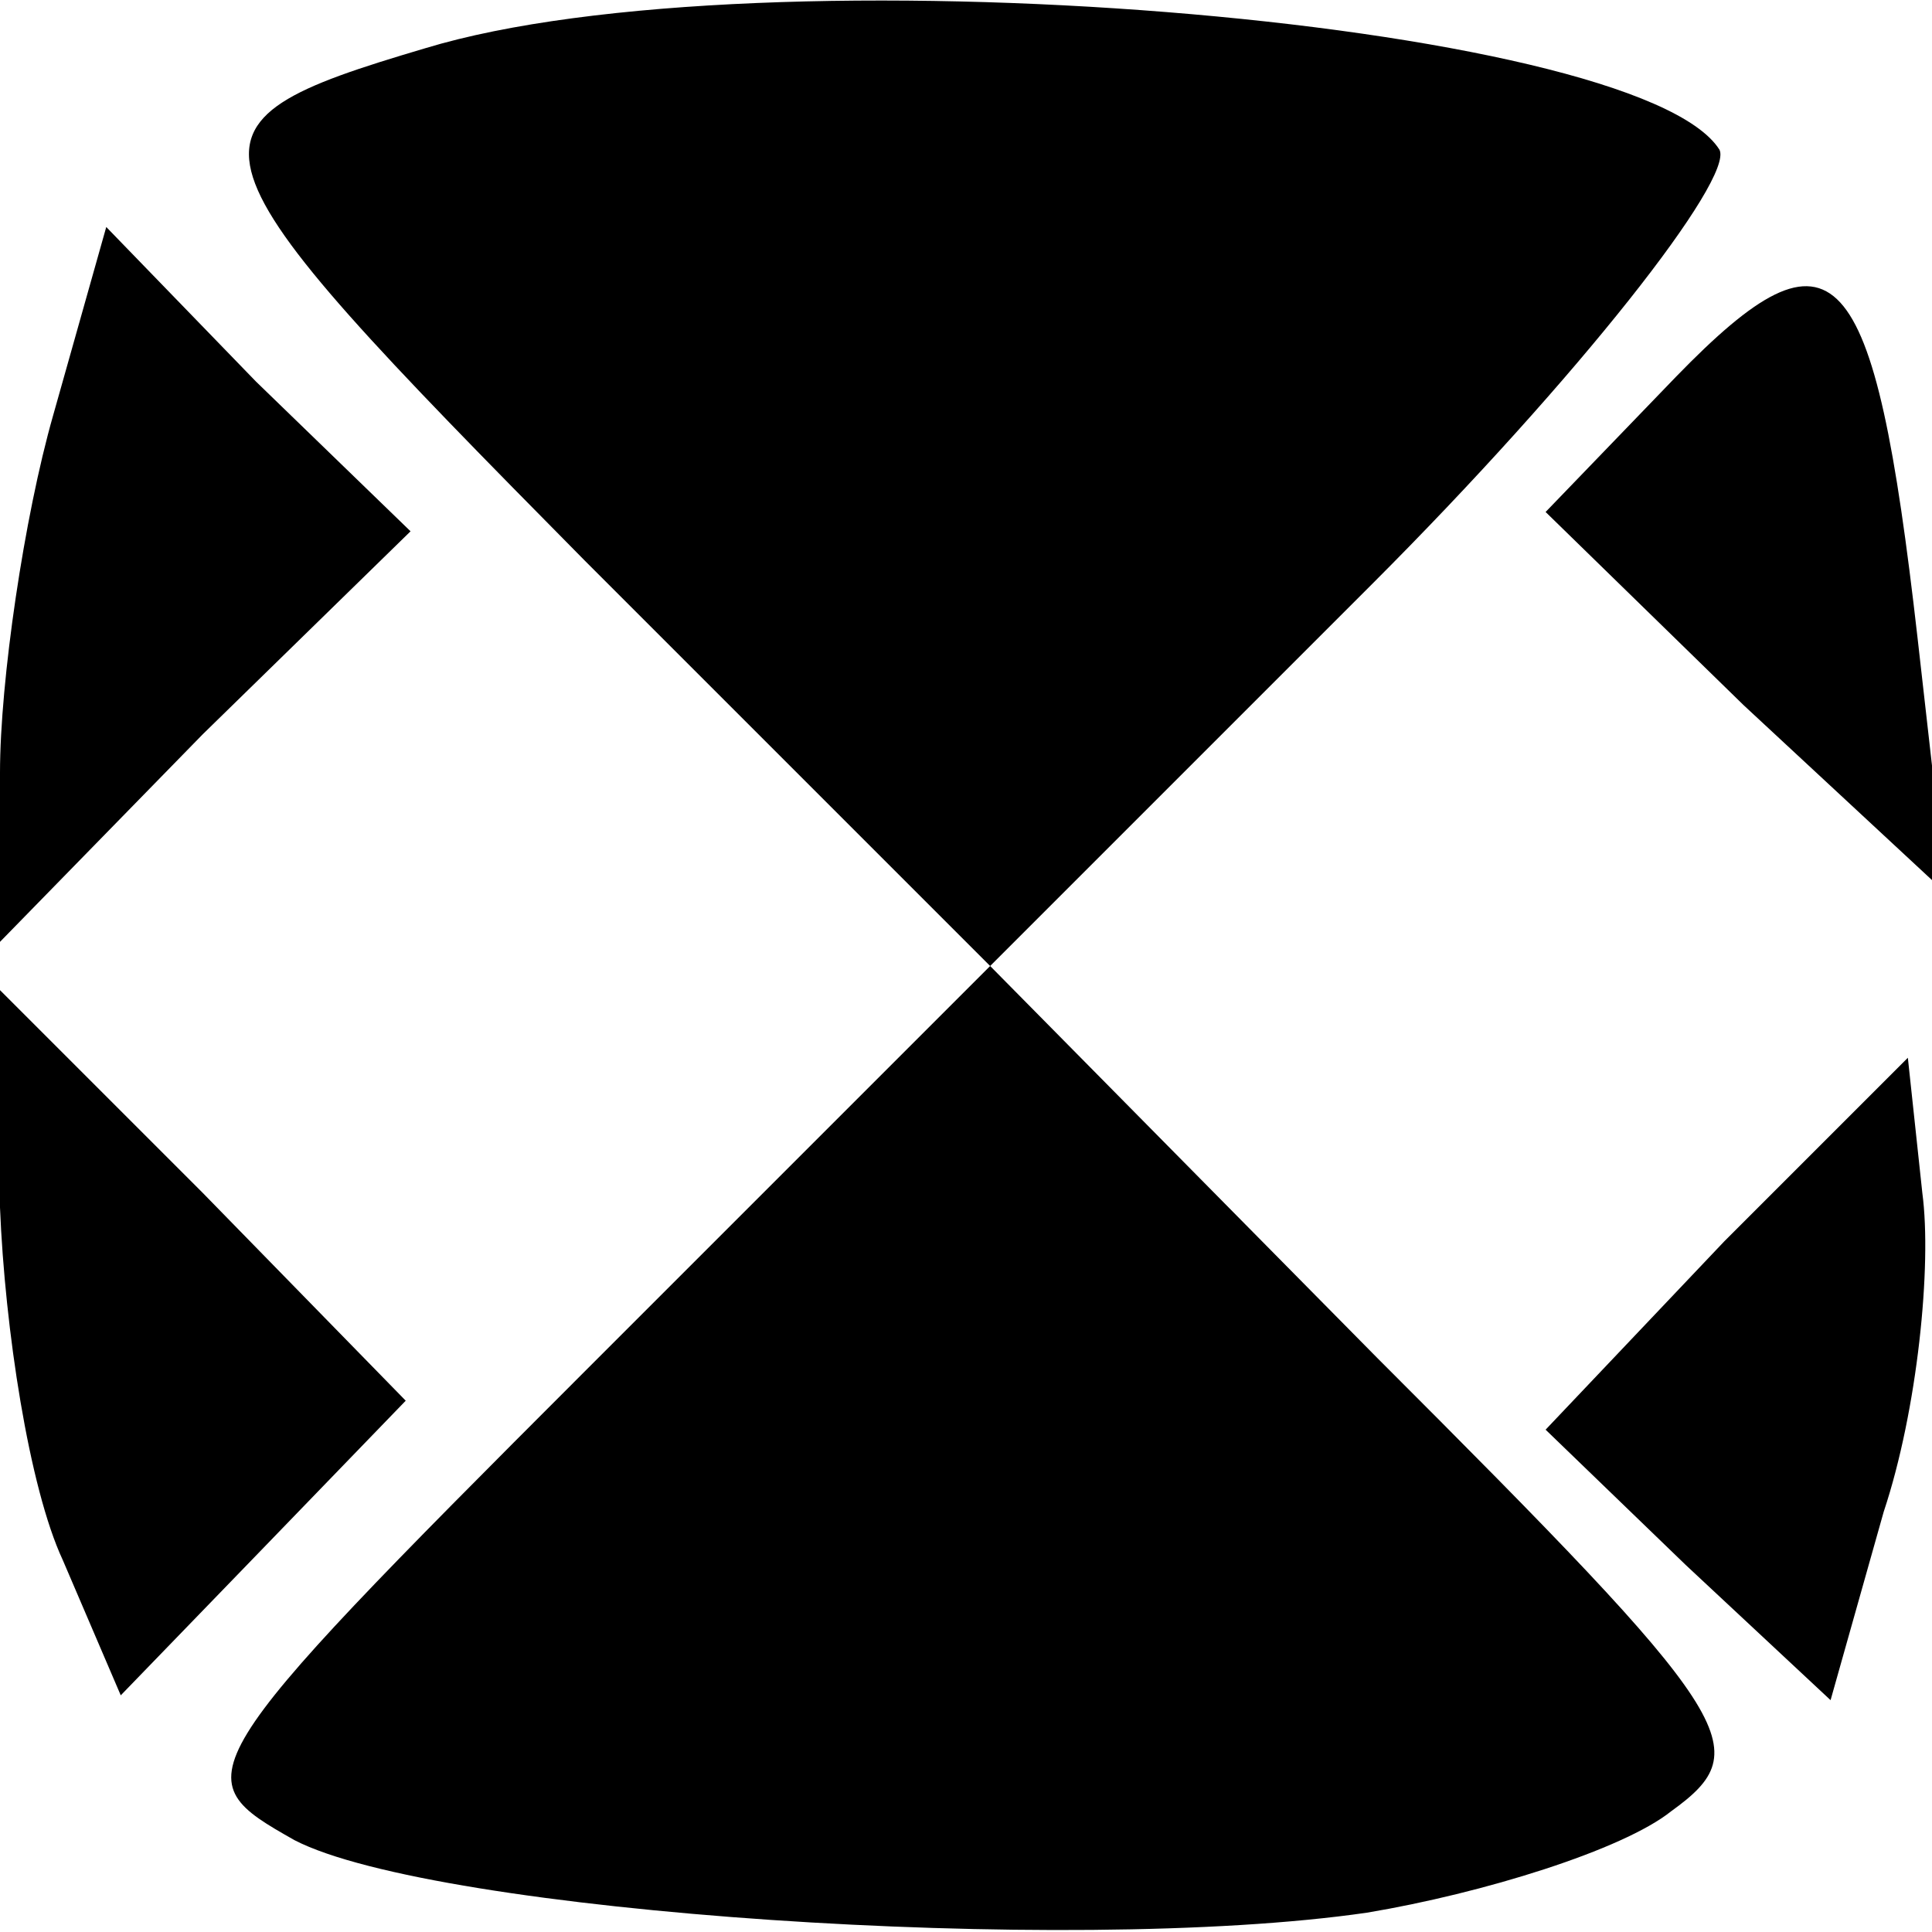<svg version="1.0" xmlns="http://www.w3.org/2000/svg" width="40" height="40" viewBox="0 0 40 40" fill="#000" preserveAspectRatio="xMidYMid meet">

<g transform="translate(0,40) scale(0.1,-0.1)" stroke="none">
<path d="M88 390 c-54 -16 -52 -20 33 -106 l84 -84 -84 -84 c-83 -83 -83 -84
-60 -97 29 -15 160 -24 222 -15 24 4 53 13 63 21 18 13 14 19 -61 94 l-80 81
79 79 c43 43 75 84 72 90 -17 27 -199 42 -268 21z"></path>
<path d="M11 314 c-6 -21 -11 -55 -11 -74 l0 -35 42 43 43 42 -32 31 -31 32
-11 -39z"></path>
<path d="M347 322 l-27 -28 41 -40 42 -39 -6 53 c-9 79 -17 88 -50 54z"></path>
<path d="M0 150 c1 -25 6 -58 13 -73 l12 -28 30 31 29 30 -42 43 -42 42 0 -45z"></path>
<path d="M357 143 l-37 -39 29 -28 30 -28 11 39 c7 21 10 51 8 66 l-3 28 -38
-38z"></path>
</g>
</svg>